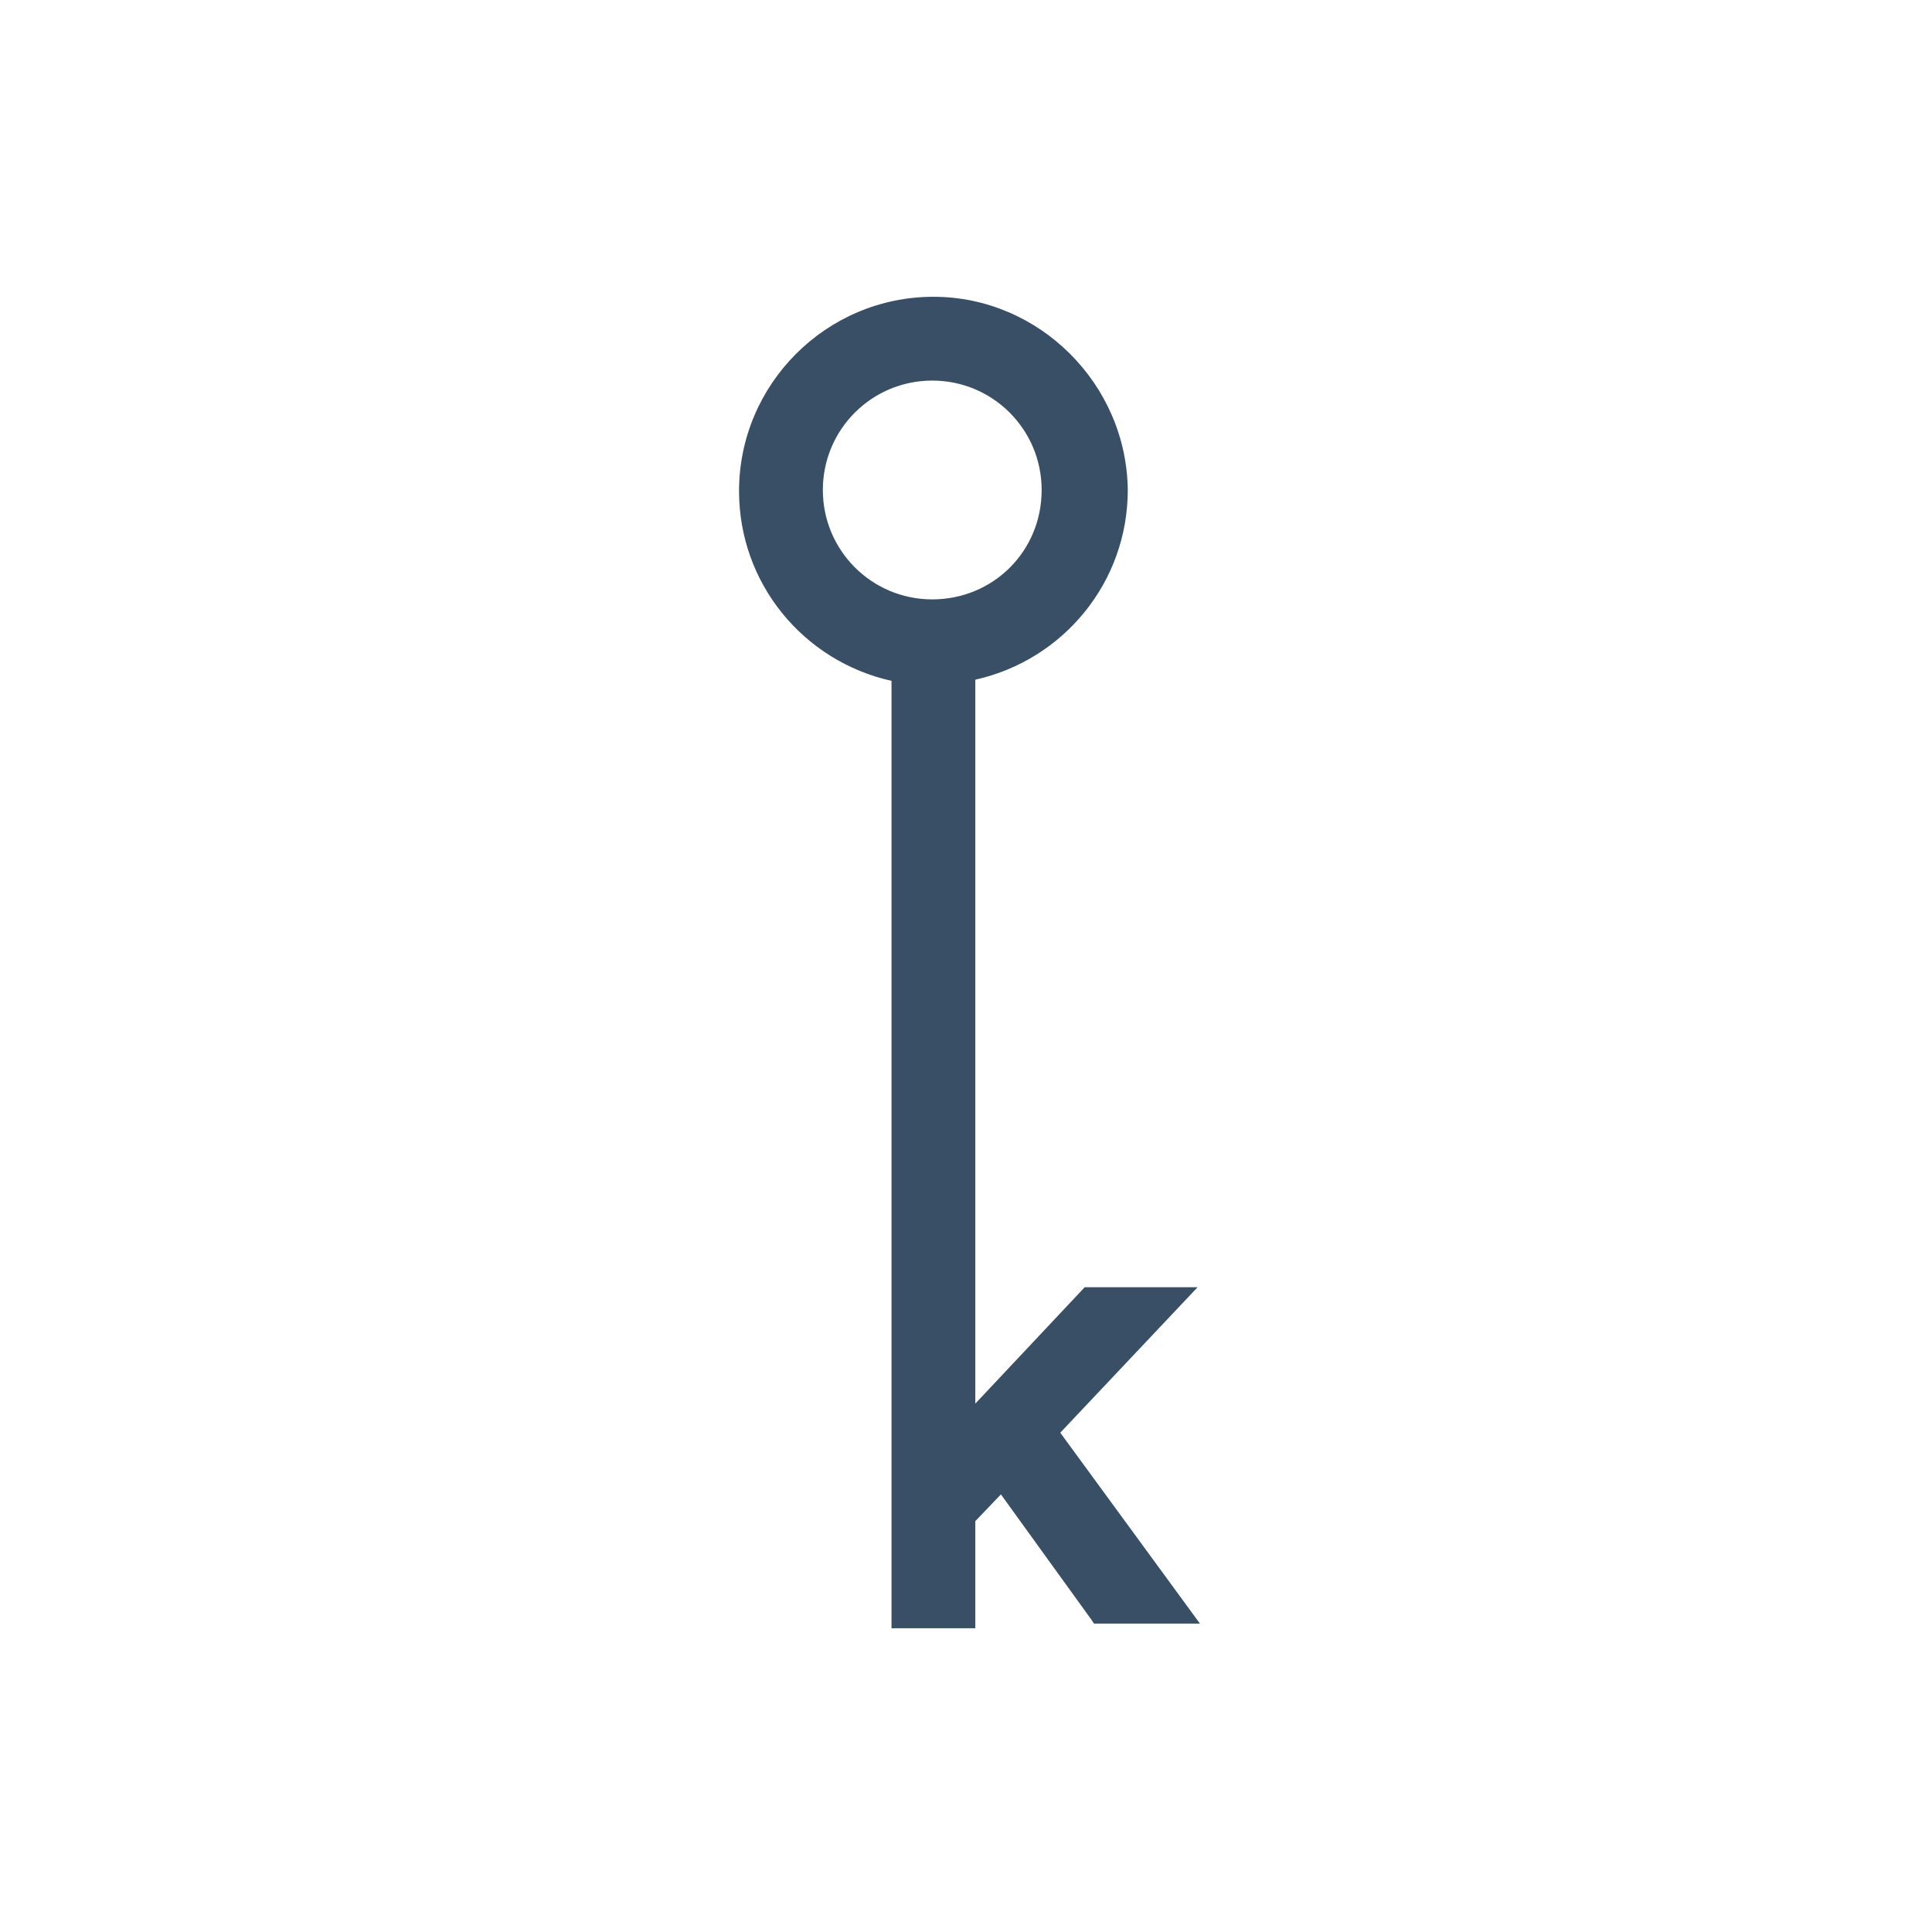 <?xml version="1.0" encoding="UTF-8"?>
<svg xmlns="http://www.w3.org/2000/svg" xmlns:xlink="http://www.w3.org/1999/xlink" version="1.1" id="Calque_1" x="0px" y="0px" viewBox="0 0 166 166" style="enable-background:new 0 0 166 166;" xml:space="preserve">
<style type="text/css">
	.st0{fill:#384F66;}
	.st1{opacity:0;fill:#FFFFFF;}
</style>
<path class="st0" d="M102.9,110.6h-9.7l-9.4,10V58.4c7.6-1.7,13.1-8.4,13.1-16.3c-0.1-9.1-7.6-16.6-16.7-16.6  c-9.2,0-16.7,7.5-16.7,16.7c0,7.9,5.5,14.6,13.1,16.3v81.4h7.2v-9.2l2.2-2.3l7.8,10.8l0.2,0.3h9.1l-12-16.4L102.9,110.6z M80.1,51.5  c-5.2,0-9.4-4.2-9.4-9.4s4.2-9.4,9.4-9.4c5.2,0,9.4,4.2,9.4,9.4C89.5,47.4,85.3,51.5,80.1,51.5z"></path>
<rect x="-1" y="-0.3" class="st1" width="166" height="166"></rect>
</svg>
